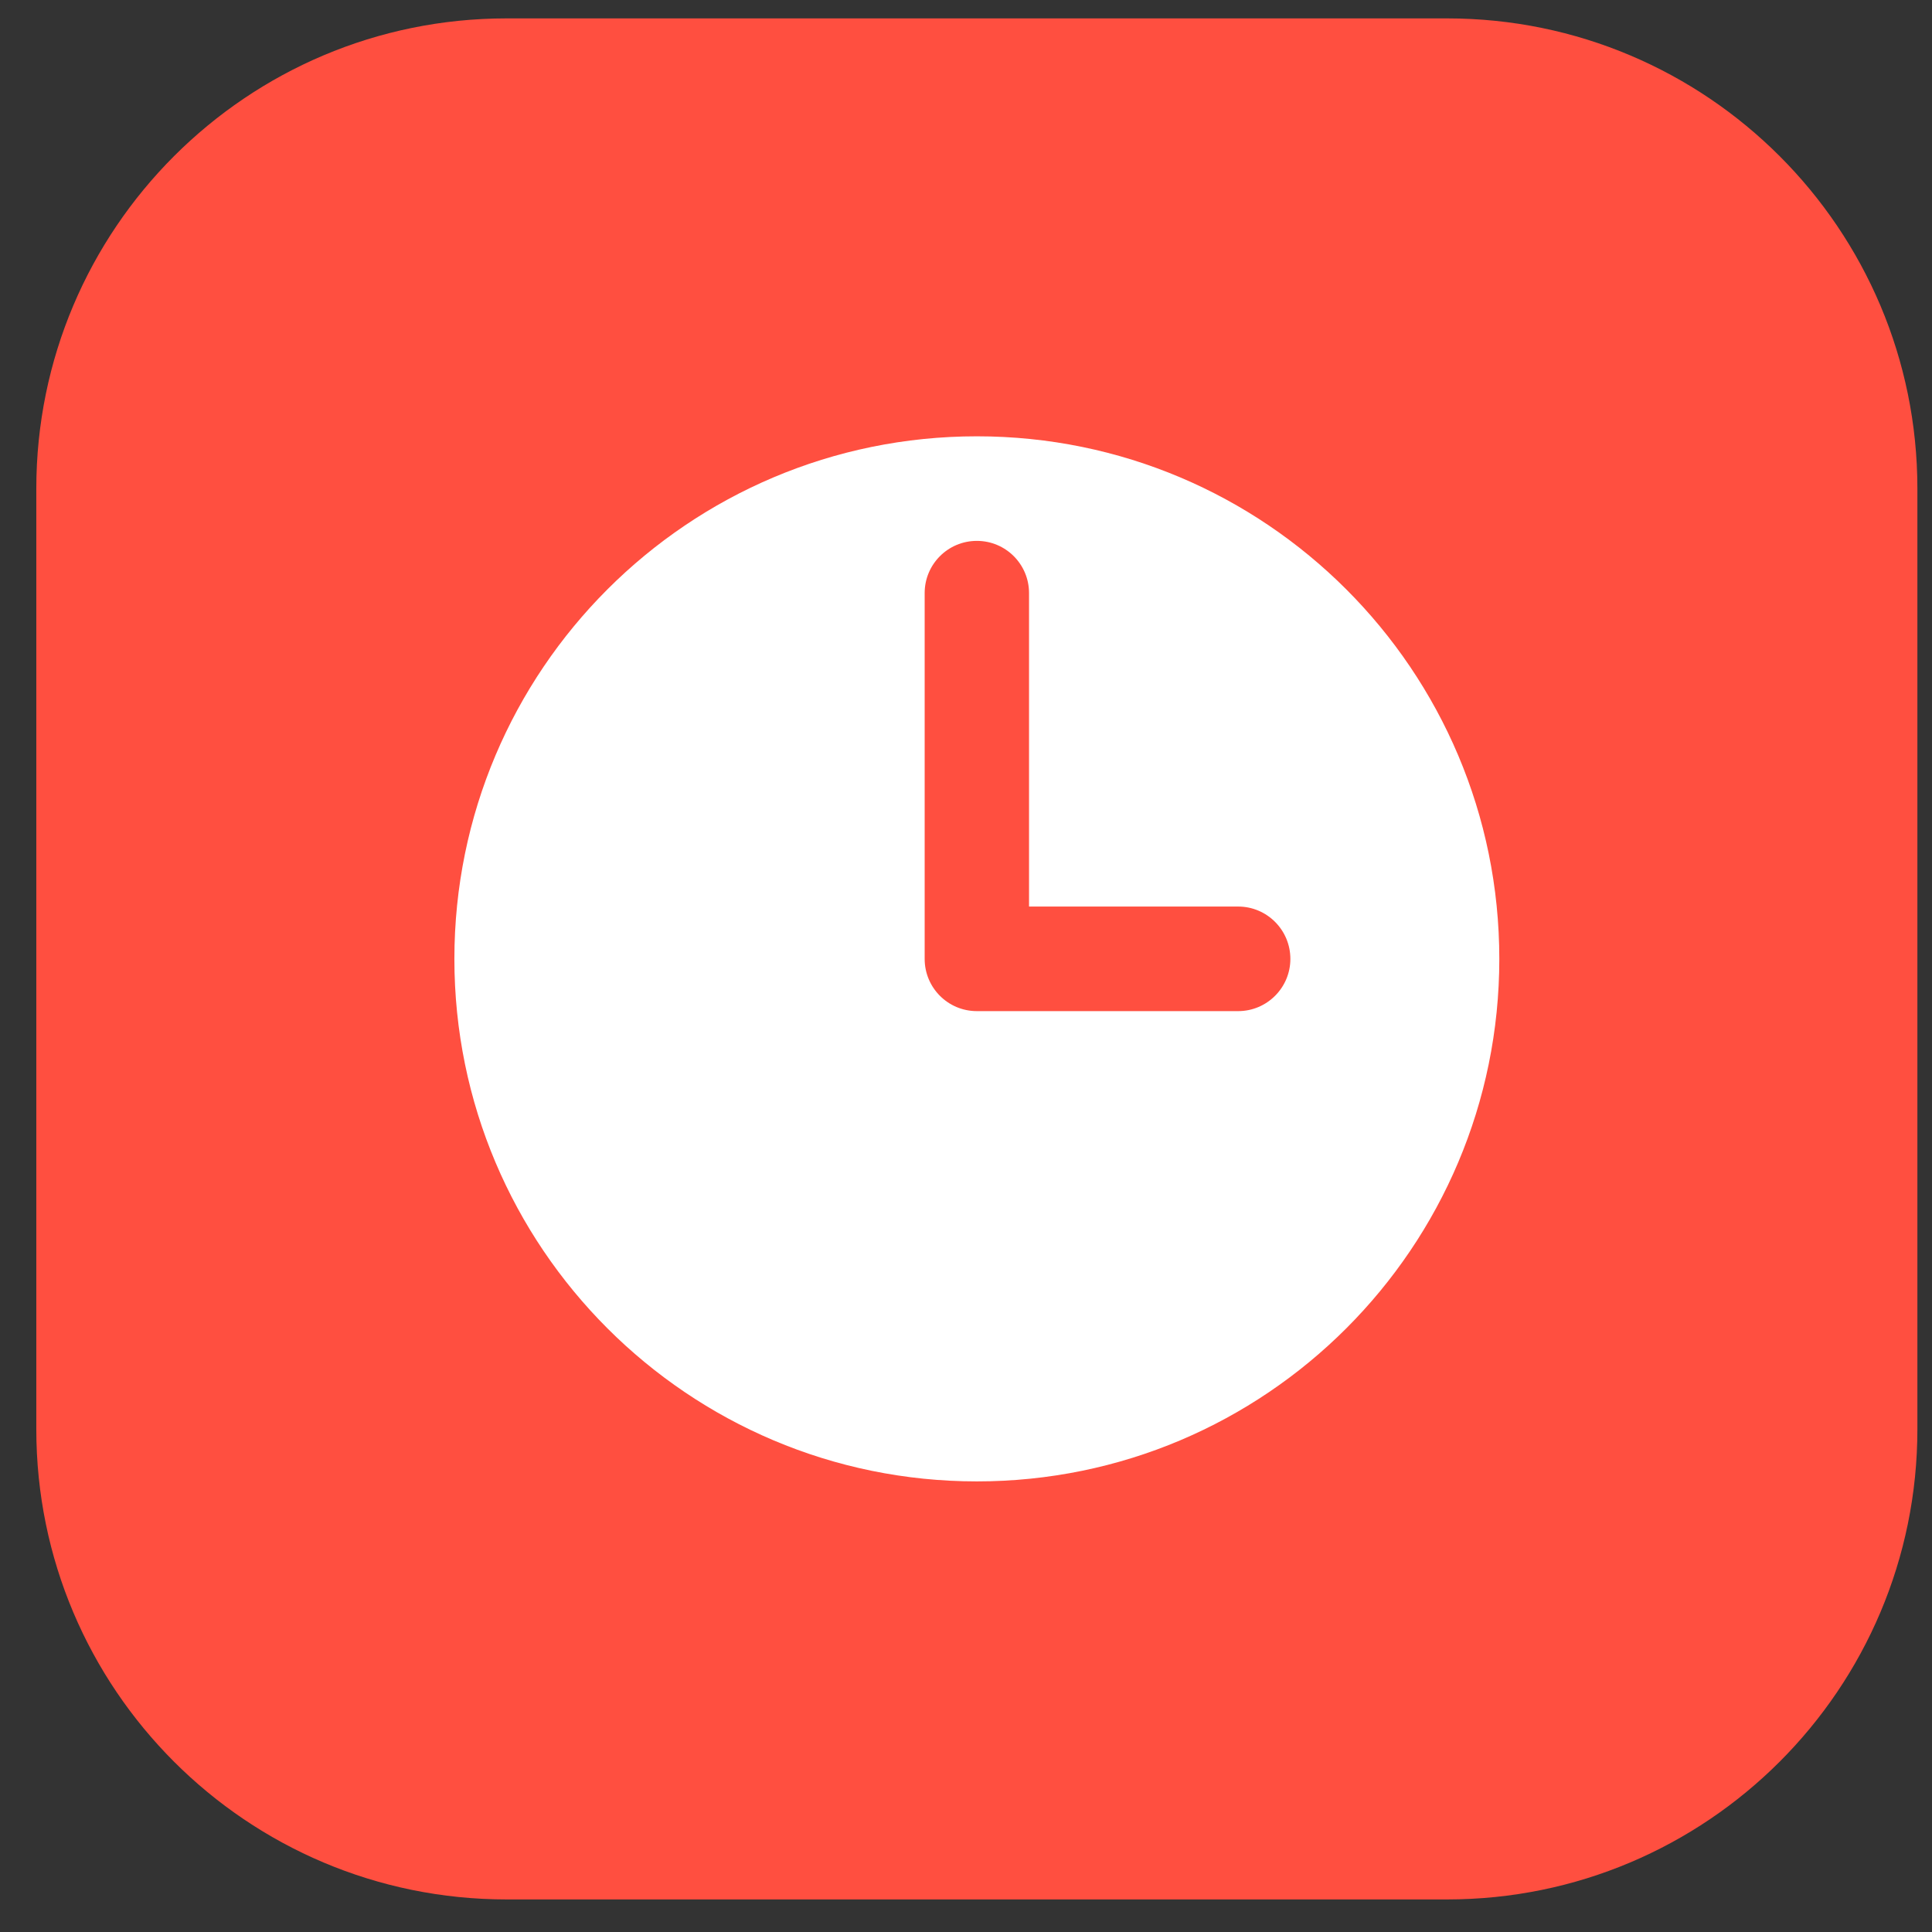 <?xml version="1.0" encoding="UTF-8"?>
<svg xmlns="http://www.w3.org/2000/svg" xmlns:xlink="http://www.w3.org/1999/xlink" width="48px" height="48px" viewBox="0 0 48 48" version="1.1">
<rect x="0" y="0" width="48" height="48" fill="#333333" stroke="none"/>
<defs>
<clipPath id="clip1">
  <path d="M 0.902 0.457 L 47.637 0.457 L 47.637 47.191 L 0.902 47.191 Z M 0.902 0.457 "/>
</clipPath>
</defs>
<g id="surface1">
<g clip-path="url(#clip1)" clip-rule="nonzero">
<path style=" stroke:none;fill-rule:nonzero;fill:rgb(100%,30.98%,25.098%);fill-opacity:1;" d="M 12.586 0.457 L 35.953 0.457 C 42.406 0.457 47.637 5.688 47.637 12.141 L 47.637 35.508 C 47.637 41.961 42.406 47.191 35.953 47.191 L 12.586 47.191 C 6.133 47.191 0.902 41.961 0.902 35.508 L 0.902 12.141 C 0.902 5.688 6.133 0.457 12.586 0.457 Z M 12.586 0.457 "/>
</g>
<path style=" stroke:none;fill-rule:evenodd;fill:rgb(100%,100%,100%);fill-opacity:1;" d="M 24.27 10.84 C 31.438 10.84 37.25 16.652 37.25 23.824 C 37.25 30.992 31.438 36.805 24.27 36.805 C 17.102 36.805 11.289 30.992 11.289 23.824 C 11.289 16.652 17.102 10.84 24.27 10.84 Z M 24.27 13.438 C 23.551 13.438 22.973 14.02 22.973 14.734 L 22.973 23.824 C 22.973 24.539 23.551 25.121 24.27 25.121 L 30.762 25.121 C 31.477 25.121 32.059 24.539 32.059 23.824 C 32.059 23.105 31.477 22.523 30.762 22.523 L 25.566 22.523 L 25.566 14.734 C 25.566 14.02 24.988 13.438 24.27 13.438 Z M 24.27 13.438 "/>
</g>
</svg>
